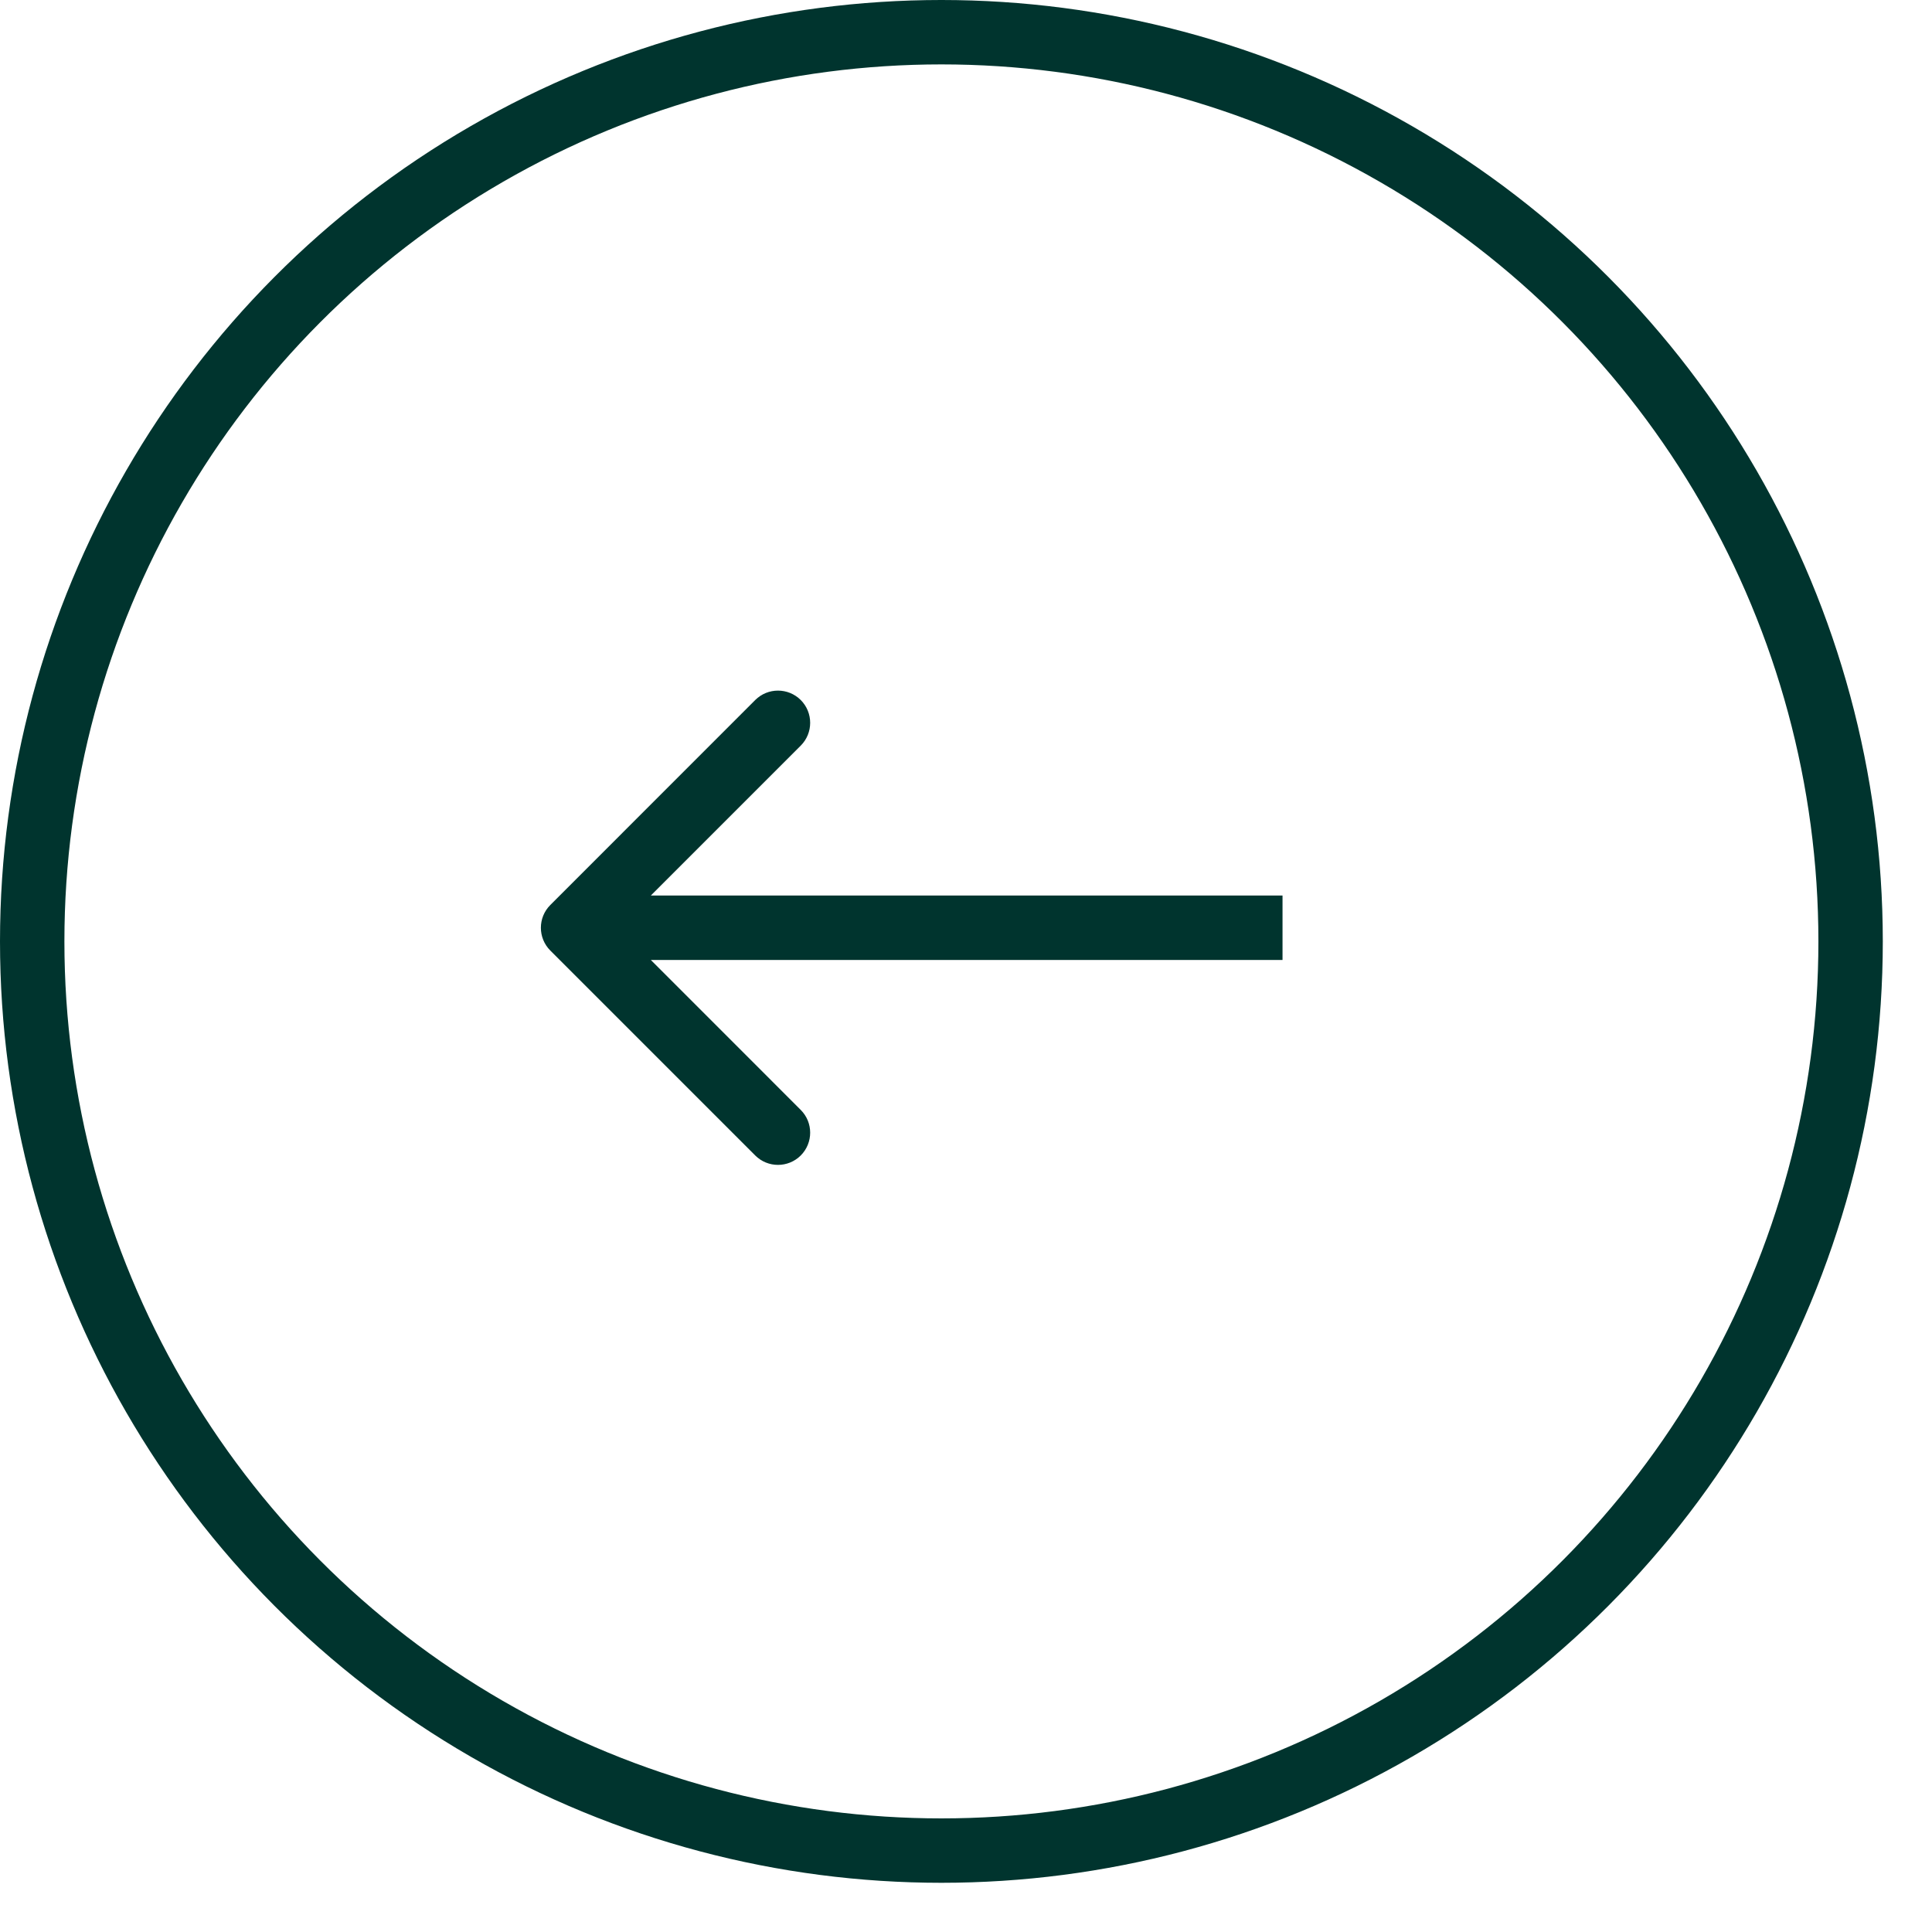 <svg width="30" height="30" viewBox="0 0 30 30" fill="none" xmlns="http://www.w3.org/2000/svg">
<circle cx="14.618" cy="14.618" r="14.118" transform="rotate(-180 14.618 14.618)" stroke="#00342E"/>
<path d="M8.545 14.053C8.35 14.248 8.35 14.564 8.545 14.76L11.727 17.942C11.922 18.137 12.239 18.137 12.434 17.942C12.629 17.746 12.629 17.43 12.434 17.235L9.606 14.406L12.434 11.578C12.629 11.382 12.629 11.066 12.434 10.87C12.239 10.675 11.922 10.675 11.727 10.87L8.545 14.053ZM19.915 13.906L8.899 13.906L8.899 14.906L19.915 14.906L19.915 13.906Z" fill="#00342E"/>
</svg>
